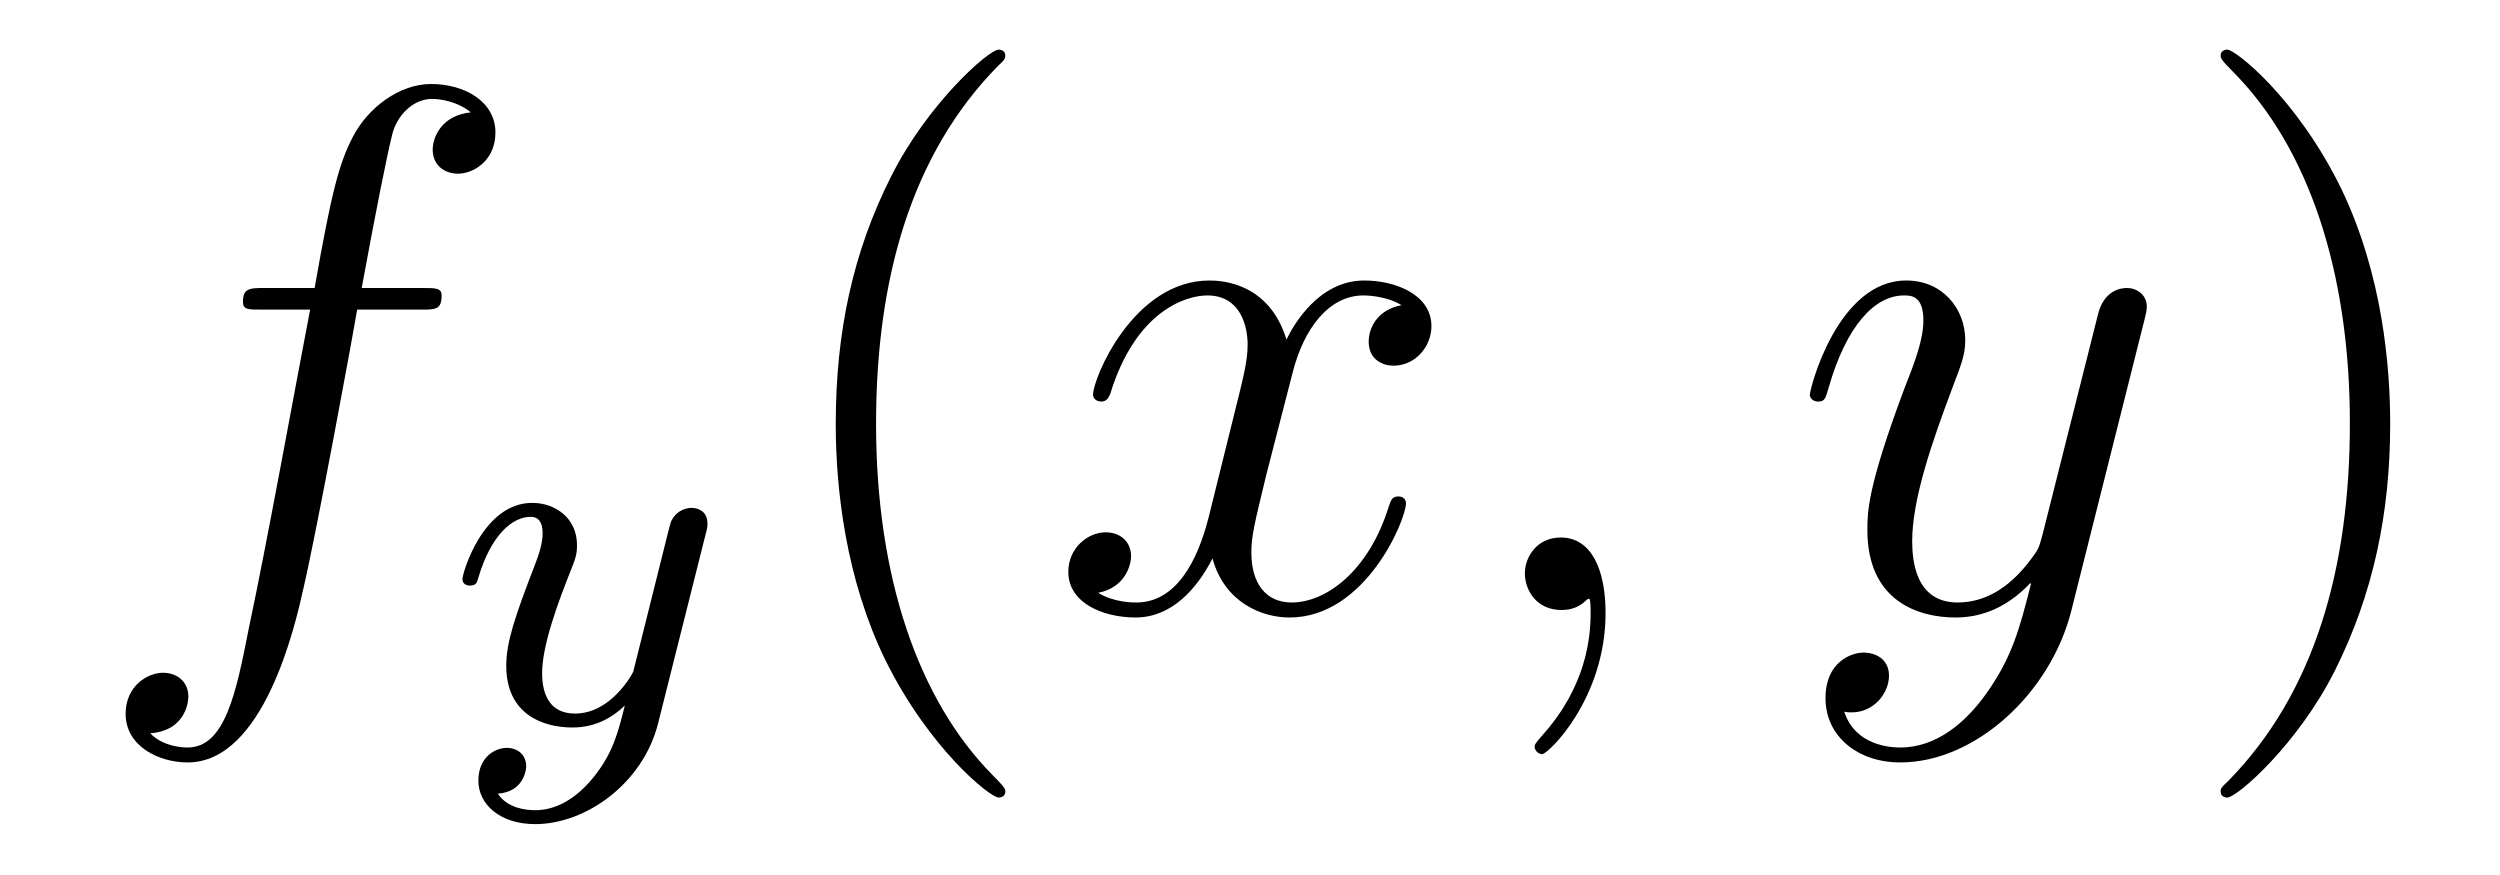 <?xml version='1.0'?>
<!-- This file was generated by dvisvgm 1.14.1 -->
<svg height='14pt' version='1.1' viewBox='0 -14 40 14' width='40pt' xmlns='http://www.w3.org/2000/svg' xmlns:xlink='http://www.w3.org/1999/xlink'>
<g id='page1'>
<g transform='matrix(1 0 0 1 -127 650)'>
<path d='M133.732 -659.046C133.971 -659.046 134.066 -659.046 134.066 -659.273C134.066 -659.392 133.971 -659.392 133.755 -659.392H132.787C133.014 -660.623 133.182 -661.472 133.277 -661.855C133.349 -662.142 133.6 -662.417 133.911 -662.417C134.162 -662.417 134.413 -662.309 134.532 -662.202C134.066 -662.154 133.923 -661.807 133.923 -661.604C133.923 -661.365 134.102 -661.221 134.329 -661.221C134.568 -661.221 134.927 -661.424 134.927 -661.879C134.927 -662.381 134.425 -662.656 133.899 -662.656C133.385 -662.656 132.883 -662.273 132.644 -661.807C132.428 -661.388 132.309 -660.958 132.034 -659.392H131.233C131.006 -659.392 130.887 -659.392 130.887 -659.177C130.887 -659.046 130.958 -659.046 131.197 -659.046H131.962C131.747 -657.934 131.257 -655.232 130.982 -653.953C130.779 -652.913 130.6 -652.04 130.002 -652.04C129.966 -652.04 129.619 -652.04 129.404 -652.267C130.014 -652.315 130.014 -652.841 130.014 -652.853C130.014 -653.092 129.834 -653.236 129.608 -653.236C129.368 -653.236 129.01 -653.032 129.01 -652.578C129.01 -652.064 129.536 -651.801 130.002 -651.801C131.221 -651.801 131.723 -653.989 131.855 -654.587C132.07 -655.507 132.656 -658.687 132.715 -659.046H133.732Z' fill-rule='evenodd'/>
<path d='M138.288 -655.444C138.319 -655.556 138.319 -655.572 138.319 -655.627C138.319 -655.827 138.16 -655.874 138.064 -655.874C138.025 -655.874 137.841 -655.866 137.738 -655.659C137.722 -655.619 137.65 -655.332 137.61 -655.165L137.132 -653.253C137.124 -653.229 136.782 -652.583 136.2 -652.583C135.809 -652.583 135.674 -652.87 135.674 -653.229C135.674 -653.691 135.945 -654.4 136.128 -654.862C136.208 -655.062 136.232 -655.133 136.232 -655.277C136.232 -655.715 135.881 -655.954 135.515 -655.954C134.726 -655.954 134.399 -654.831 134.399 -654.735C134.399 -654.663 134.455 -654.631 134.518 -654.631C134.622 -654.631 134.63 -654.679 134.654 -654.759C134.861 -655.452 135.204 -655.731 135.491 -655.731C135.61 -655.731 135.682 -655.651 135.682 -655.468C135.682 -655.301 135.618 -655.117 135.563 -654.974C135.236 -654.129 135.1 -653.723 135.1 -653.348C135.1 -652.567 135.69 -652.36 136.16 -652.36C136.535 -652.36 136.806 -652.527 136.997 -652.711C136.885 -652.265 136.806 -651.954 136.503 -651.572C136.24 -651.245 135.921 -651.037 135.563 -651.037C135.427 -651.037 135.124 -651.062 134.965 -651.301C135.387 -651.333 135.419 -651.691 135.419 -651.739C135.419 -651.93 135.276 -652.034 135.108 -652.034C134.933 -652.034 134.654 -651.898 134.654 -651.508C134.654 -651.133 134.997 -650.814 135.563 -650.814C136.375 -650.814 137.292 -651.468 137.531 -652.432L138.288 -655.444Z' fill-rule='evenodd'/>
<path d='M143.085 -651.335C143.085 -651.371 143.085 -651.395 142.882 -651.598C141.687 -652.806 141.017 -654.778 141.017 -657.217C141.017 -659.536 141.579 -661.532 142.966 -662.943C143.085 -663.05 143.085 -663.074 143.085 -663.11C143.085 -663.182 143.025 -663.206 142.977 -663.206C142.822 -663.206 141.842 -662.345 141.256 -661.173C140.647 -659.966 140.372 -658.687 140.372 -657.217C140.372 -656.152 140.539 -654.73 141.16 -653.451C141.866 -652.017 142.846 -651.239 142.977 -651.239C143.025 -651.239 143.085 -651.263 143.085 -651.335Z' fill-rule='evenodd'/>
<path d='M149.425 -659.117C149.042 -659.046 148.899 -658.759 148.899 -658.532C148.899 -658.245 149.126 -658.149 149.293 -658.149C149.652 -658.149 149.903 -658.46 149.903 -658.782C149.903 -659.285 149.329 -659.512 148.827 -659.512C148.098 -659.512 147.691 -658.794 147.584 -658.567C147.309 -659.464 146.568 -659.512 146.353 -659.512C145.133 -659.512 144.488 -657.946 144.488 -657.683C144.488 -657.635 144.535 -657.575 144.619 -657.575C144.715 -657.575 144.739 -657.647 144.763 -657.695C145.169 -659.022 145.97 -659.273 146.317 -659.273C146.855 -659.273 146.962 -658.771 146.962 -658.484C146.962 -658.221 146.89 -657.946 146.747 -657.372L146.341 -655.734C146.161 -655.017 145.815 -654.36 145.181 -654.36C145.121 -654.36 144.823 -654.36 144.571 -654.515C145.002 -654.599 145.097 -654.957 145.097 -655.101C145.097 -655.34 144.918 -655.483 144.691 -655.483C144.404 -655.483 144.093 -655.232 144.093 -654.85C144.093 -654.348 144.655 -654.12 145.169 -654.12C145.743 -654.12 146.15 -654.575 146.4 -655.065C146.592 -654.36 147.189 -654.12 147.632 -654.12C148.851 -654.12 149.496 -655.687 149.496 -655.949C149.496 -656.009 149.449 -656.057 149.377 -656.057C149.27 -656.057 149.257 -655.997 149.222 -655.902C148.899 -654.85 148.206 -654.36 147.668 -654.36C147.249 -654.36 147.022 -654.67 147.022 -655.16C147.022 -655.423 147.07 -655.615 147.261 -656.404L147.68 -658.029C147.859 -658.747 148.265 -659.273 148.815 -659.273C148.839 -659.273 149.174 -659.273 149.425 -659.117ZM152.689 -654.192C152.689 -654.886 152.463 -655.4 151.972 -655.4C151.59 -655.4 151.398 -655.089 151.398 -654.826C151.398 -654.563 151.578 -654.24 151.984 -654.24C152.14 -654.24 152.271 -654.288 152.379 -654.395C152.403 -654.419 152.415 -654.419 152.427 -654.419C152.45 -654.419 152.45 -654.252 152.45 -654.192C152.45 -653.798 152.379 -653.021 151.685 -652.244C151.554 -652.1 151.554 -652.076 151.554 -652.053C151.554 -651.993 151.614 -651.933 151.674 -651.933C151.769 -651.933 152.689 -652.818 152.689 -654.192Z' fill-rule='evenodd'/>
<path d='M158.779 -652.901C158.456 -652.447 157.989 -652.04 157.404 -652.04C157.26 -652.04 156.686 -652.064 156.507 -652.614C156.543 -652.602 156.603 -652.602 156.627 -652.602C156.985 -652.602 157.224 -652.913 157.224 -653.188C157.224 -653.463 156.997 -653.559 156.818 -653.559C156.627 -653.559 156.208 -653.415 156.208 -652.829C156.208 -652.22 156.722 -651.801 157.404 -651.801C158.599 -651.801 159.806 -652.901 160.141 -654.228L161.313 -658.89C161.325 -658.95 161.349 -659.022 161.349 -659.093C161.349 -659.273 161.205 -659.392 161.026 -659.392C160.918 -659.392 160.667 -659.344 160.572 -658.986L159.687 -655.471C159.627 -655.256 159.627 -655.232 159.531 -655.101C159.292 -654.766 158.898 -654.36 158.324 -654.36C157.655 -654.36 157.595 -655.017 157.595 -655.34C157.595 -656.021 157.918 -656.942 158.241 -657.802C158.372 -658.149 158.444 -658.316 158.444 -658.555C158.444 -659.058 158.085 -659.512 157.499 -659.512C156.399 -659.512 155.957 -657.778 155.957 -657.683C155.957 -657.635 156.005 -657.575 156.089 -657.575C156.196 -657.575 156.208 -657.623 156.256 -657.79C156.543 -658.794 156.997 -659.273 157.464 -659.273C157.571 -659.273 157.774 -659.273 157.774 -658.878C157.774 -658.567 157.643 -658.221 157.464 -657.767C156.878 -656.2 156.878 -655.806 156.878 -655.519C156.878 -654.383 157.691 -654.12 158.288 -654.12C158.635 -654.12 159.066 -654.228 159.484 -654.67L159.496 -654.658C159.316 -653.953 159.197 -653.487 158.779 -652.901Z' fill-rule='evenodd'/>
<path d='M165.243 -657.217C165.243 -658.125 165.124 -659.607 164.454 -660.994C163.749 -662.428 162.769 -663.206 162.637 -663.206C162.59 -663.206 162.53 -663.182 162.53 -663.11C162.53 -663.074 162.53 -663.05 162.733 -662.847C163.929 -661.64 164.598 -659.667 164.598 -657.228C164.598 -654.909 164.036 -652.913 162.649 -651.502C162.53 -651.395 162.53 -651.371 162.53 -651.335C162.53 -651.263 162.59 -651.239 162.637 -651.239C162.793 -651.239 163.773 -652.1 164.359 -653.272C164.969 -654.491 165.243 -655.782 165.243 -657.217Z' fill-rule='evenodd'/>
</g>
</g>
</svg>
